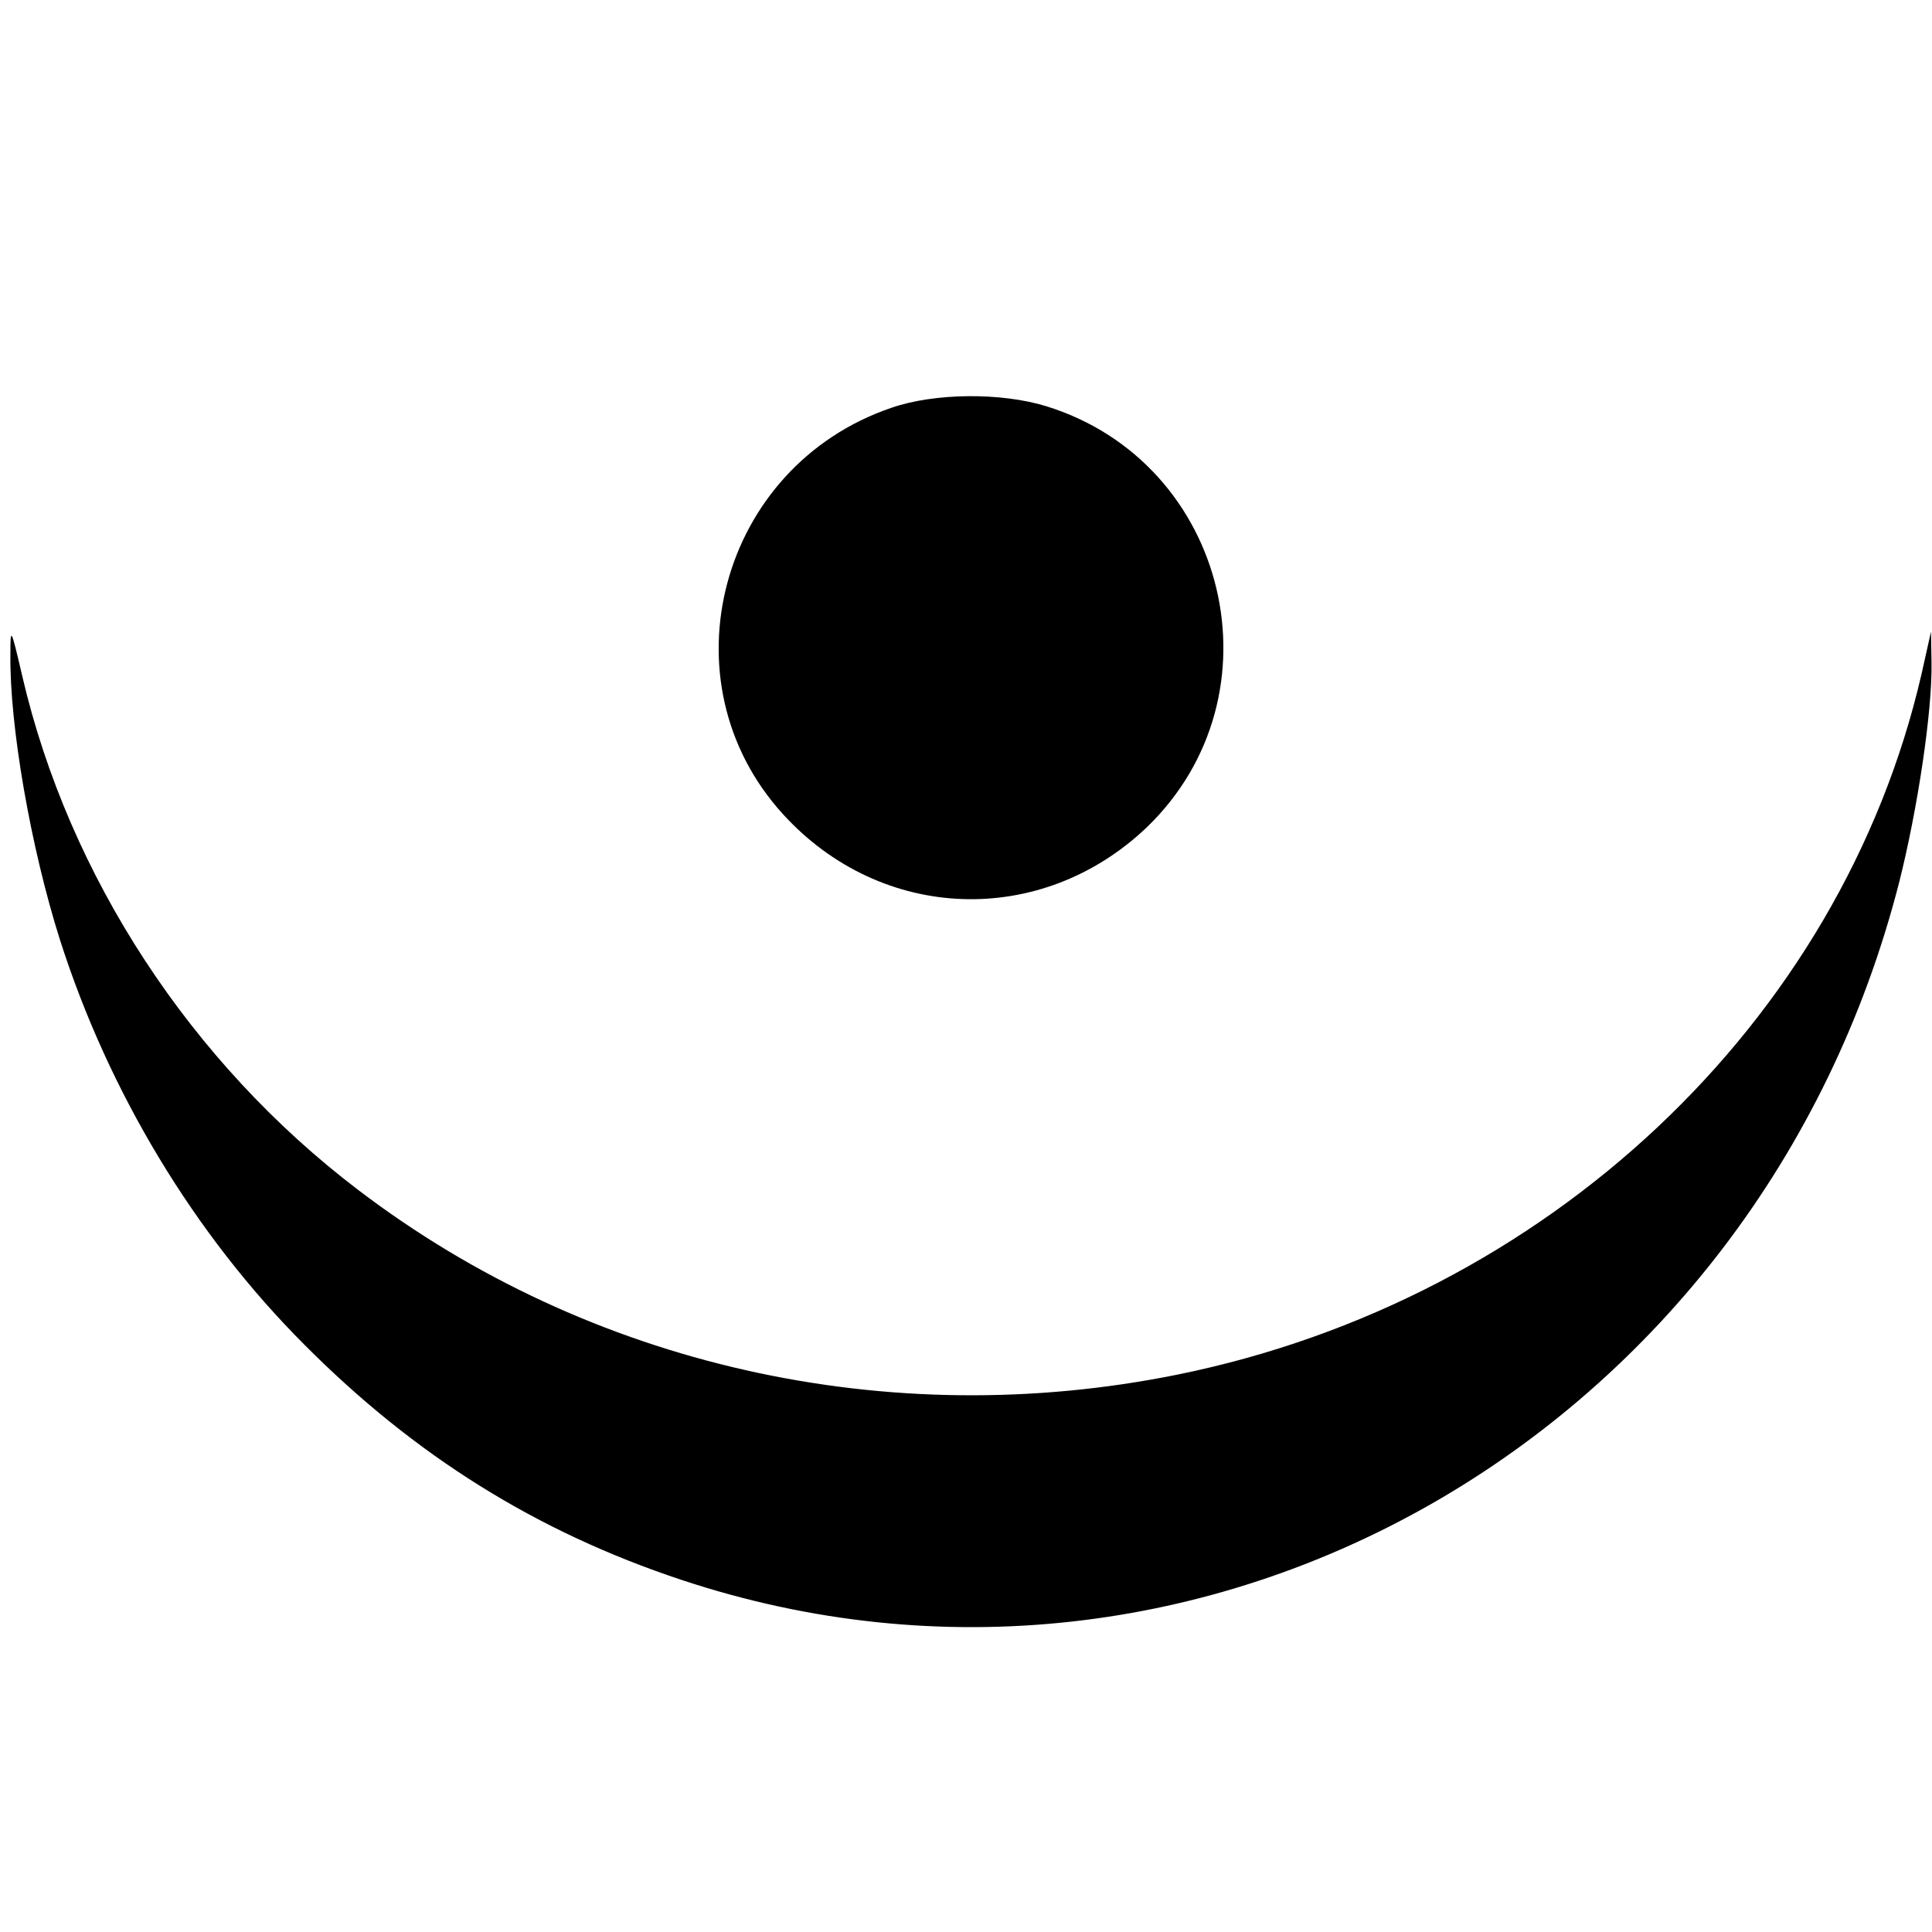 <?xml version="1.0" standalone="no"?>
<!DOCTYPE svg PUBLIC "-//W3C//DTD SVG 20010904//EN"
 "http://www.w3.org/TR/2001/REC-SVG-20010904/DTD/svg10.dtd">
<svg version="1.0" xmlns="http://www.w3.org/2000/svg"
 width="390pt" height="390pt" viewBox="0 0 390 390"
 preserveAspectRatio="xMidYMid meet">
<g transform="translate(0,390) scale(0.1,-0.1)"
fill="#000000" stroke="none">
<path d="M1800 3077 c-348 -118 -464 -553 -219 -821 199 -218 521 -229 734
-26 277 267 165 736 -203 850 -91 28 -225 27 -312 -3z"/>
<path d="M21 2580 c-2 -144 41 -391 100 -577 98 -307 271 -595 494 -818 223
-224 468 -377 760 -474 1052 -350 2174 293 2459 1409 37 147 67 346 65 443
l-1 62 -19 -85 c-162 -704 -757 -1264 -1503 -1415 -584 -118 -1187 18 -1653
373 -338 257 -584 633 -678 1037 -23 99 -24 100 -24 45z"/>
</g>
</svg>
